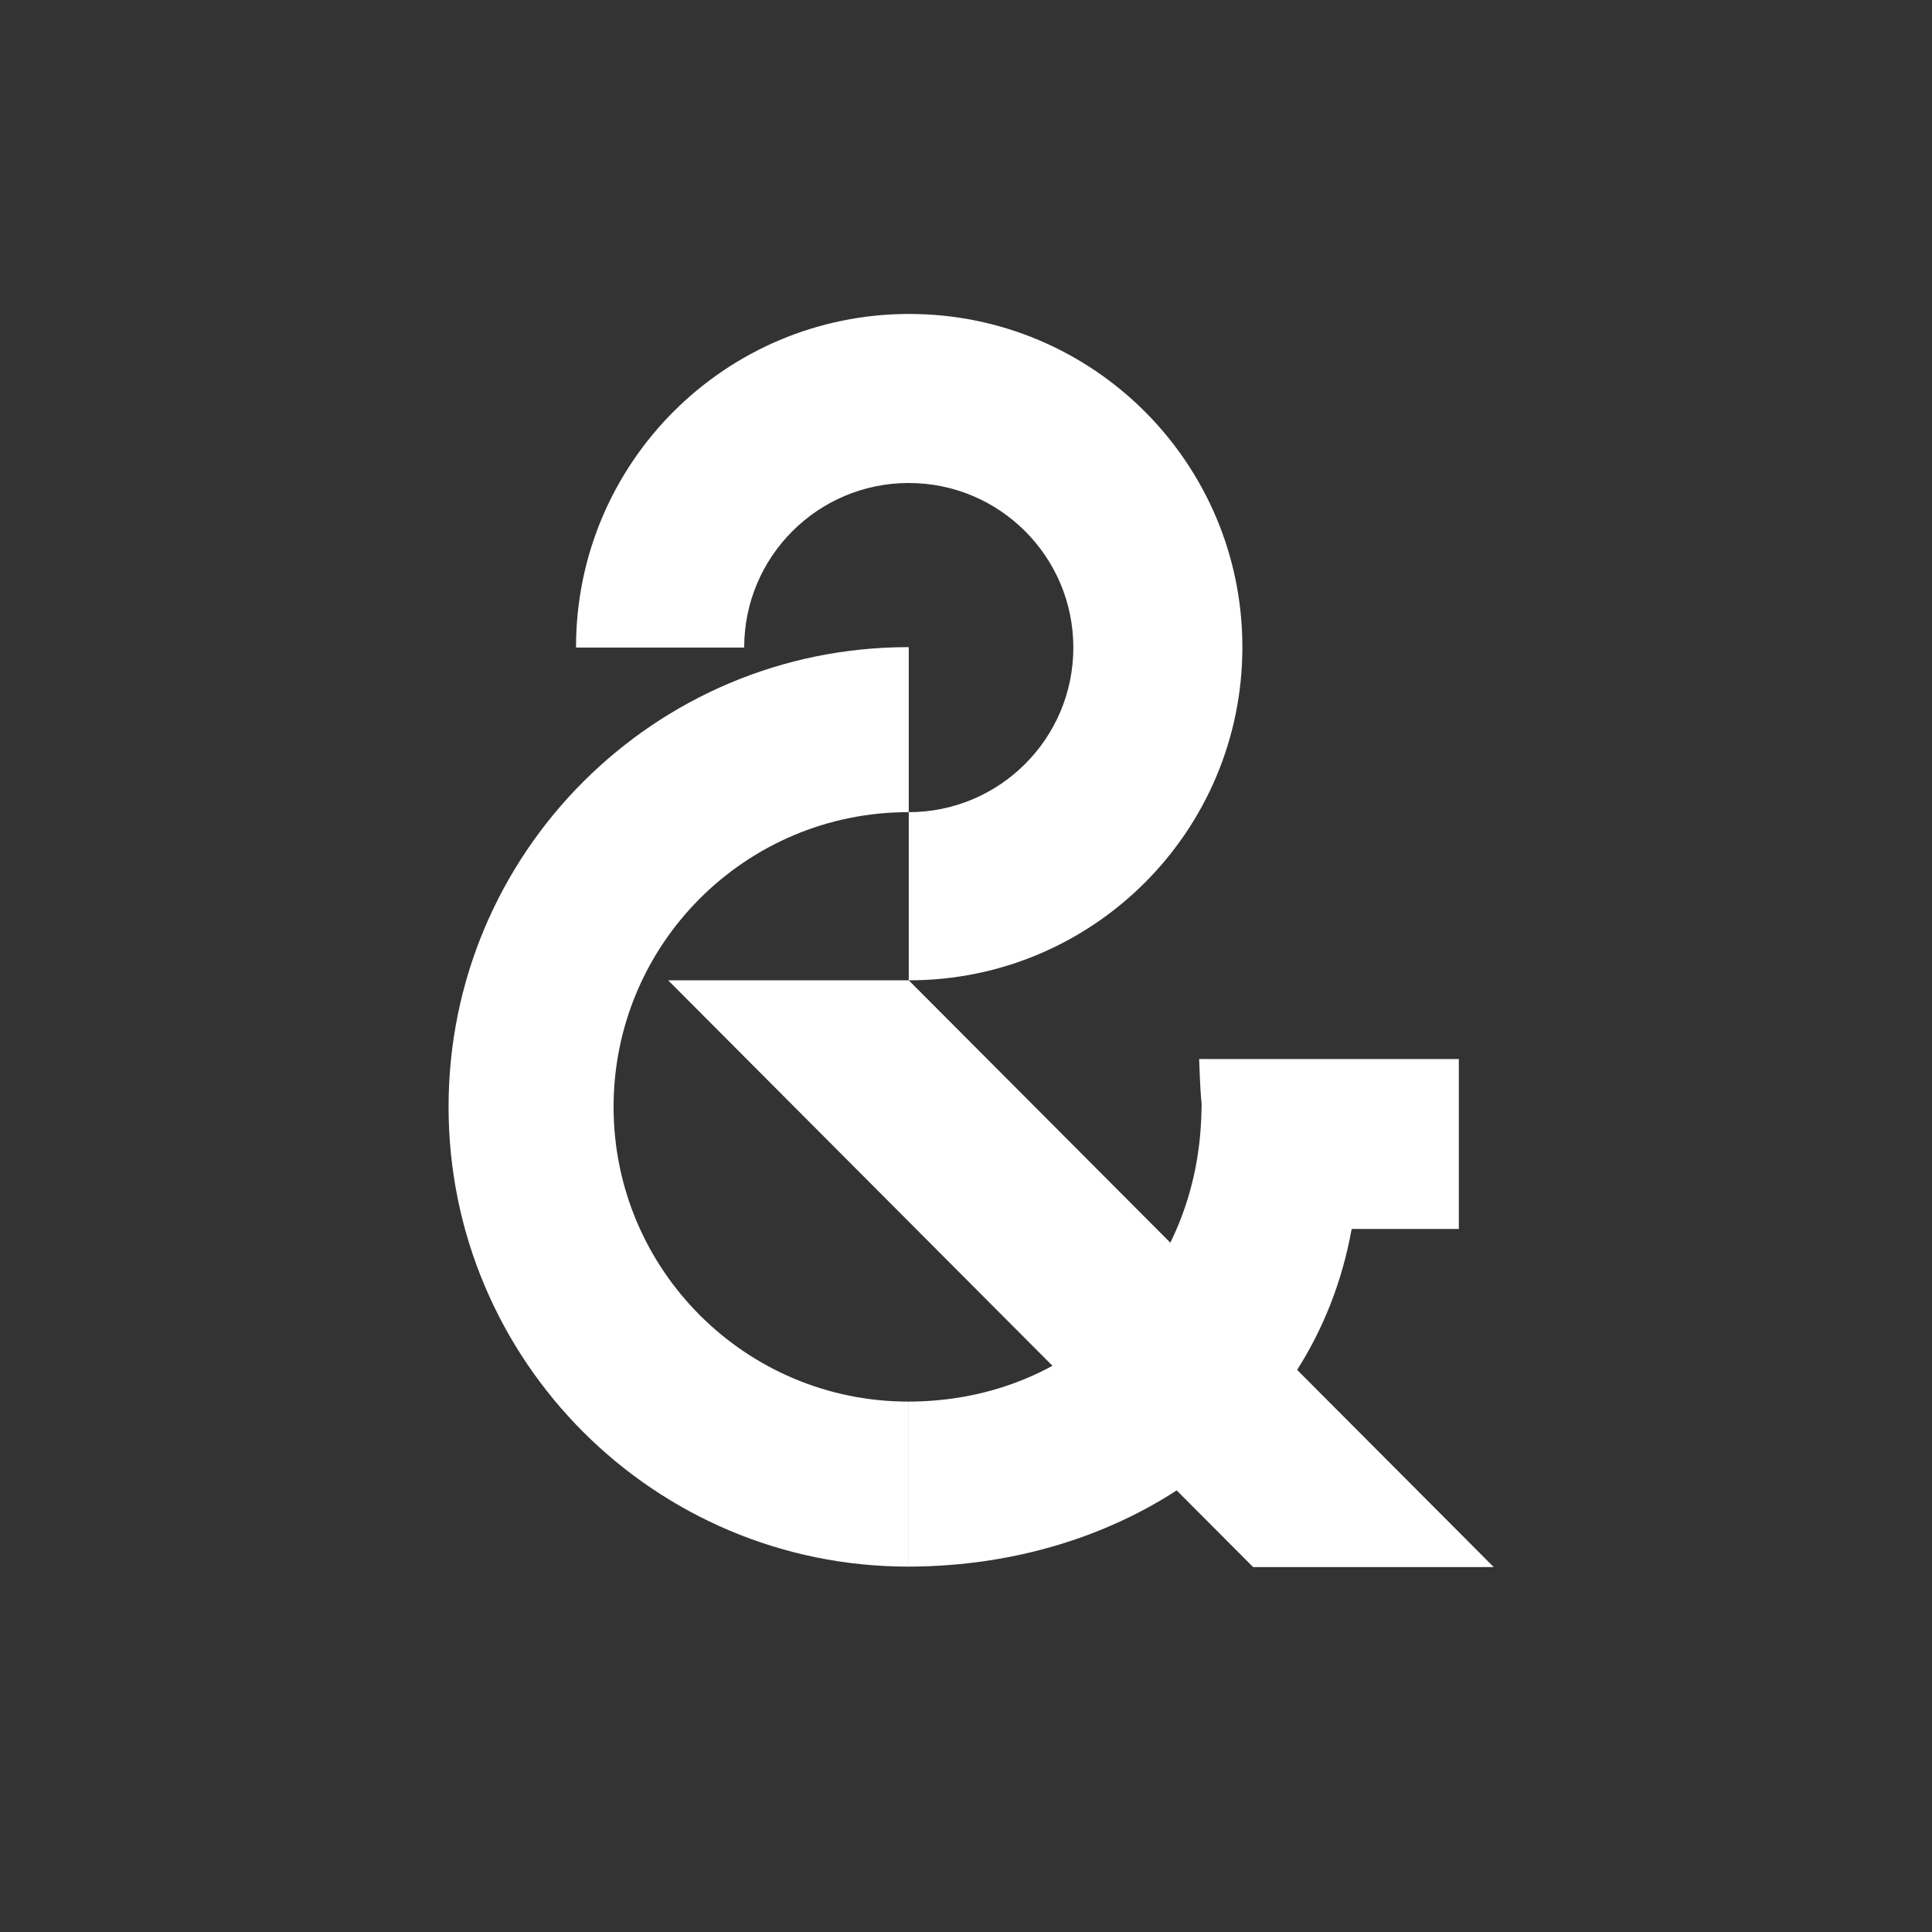 <?xml version="1.0" encoding="utf-8"?><!--Generator: Adobe Illustrator 25.4.7, SVG Export Plug-In . SVG Version: 6.00 Build 0)--><svg version="1.1" xmlns="http://www.w3.org/2000/svg" xmlns:xlink="http://www.w3.org/1999/xlink" x="0px" y="0px" viewBox="0 0 2160 2160" style="enable-background:new 0 0 2160 2160" xml:space="preserve"><rect x="0" y="0" width="2160" height="2160" fill="#333333" stroke="none"/><g id="Layer_8"><g id="Layer_7"><path fill="#fff" d="M1631,1184h-104.26H1355h-14.35c2.35,66,3.46,37,2.35,66c-7,182-145.25,316.72-327,316.99v184.5
			c241-0.5,453-142.5,495.17-377.5H1631V1184z"/></g><path fill="#fff" d="M1016,1566.99c-0.17,0-0.33,0.01-0.5,0.01c-181.98,0-329.5-147.52-329.5-329.5S833.52,908,1015.5,908
		c0.17,0,0.33,0.01,0.5,0.01V723.5c-0.17,0-0.33,0-0.5,0c-283.87,0-514,230.13-514,514s230.13,514,514,514c0.17,0,0.33,0,0.5,0
		V1566.99z"/><path fill="#fff" d="M1016.5,351C810.77,351,644,517.77,644,723.5c0,0.17,0,0.33,0,0.5h188c0-101.62,82.38-184,184-184
		s184,82.38,184,184s-82.38,184-184,184v188c0.17,0,0.33,0,0.5,0c205.73,0,372.5-166.77,372.5-372.5S1222.23,351,1016.5,351z"/><polygon fill="#fff" points="1401,1752 1670,1752 1016,1096 747,1096 	"/><g/><g/><g/><g/><g/><g/><g/><g/><g/><g/><g/><g/><g/><g/><g/></g></svg>